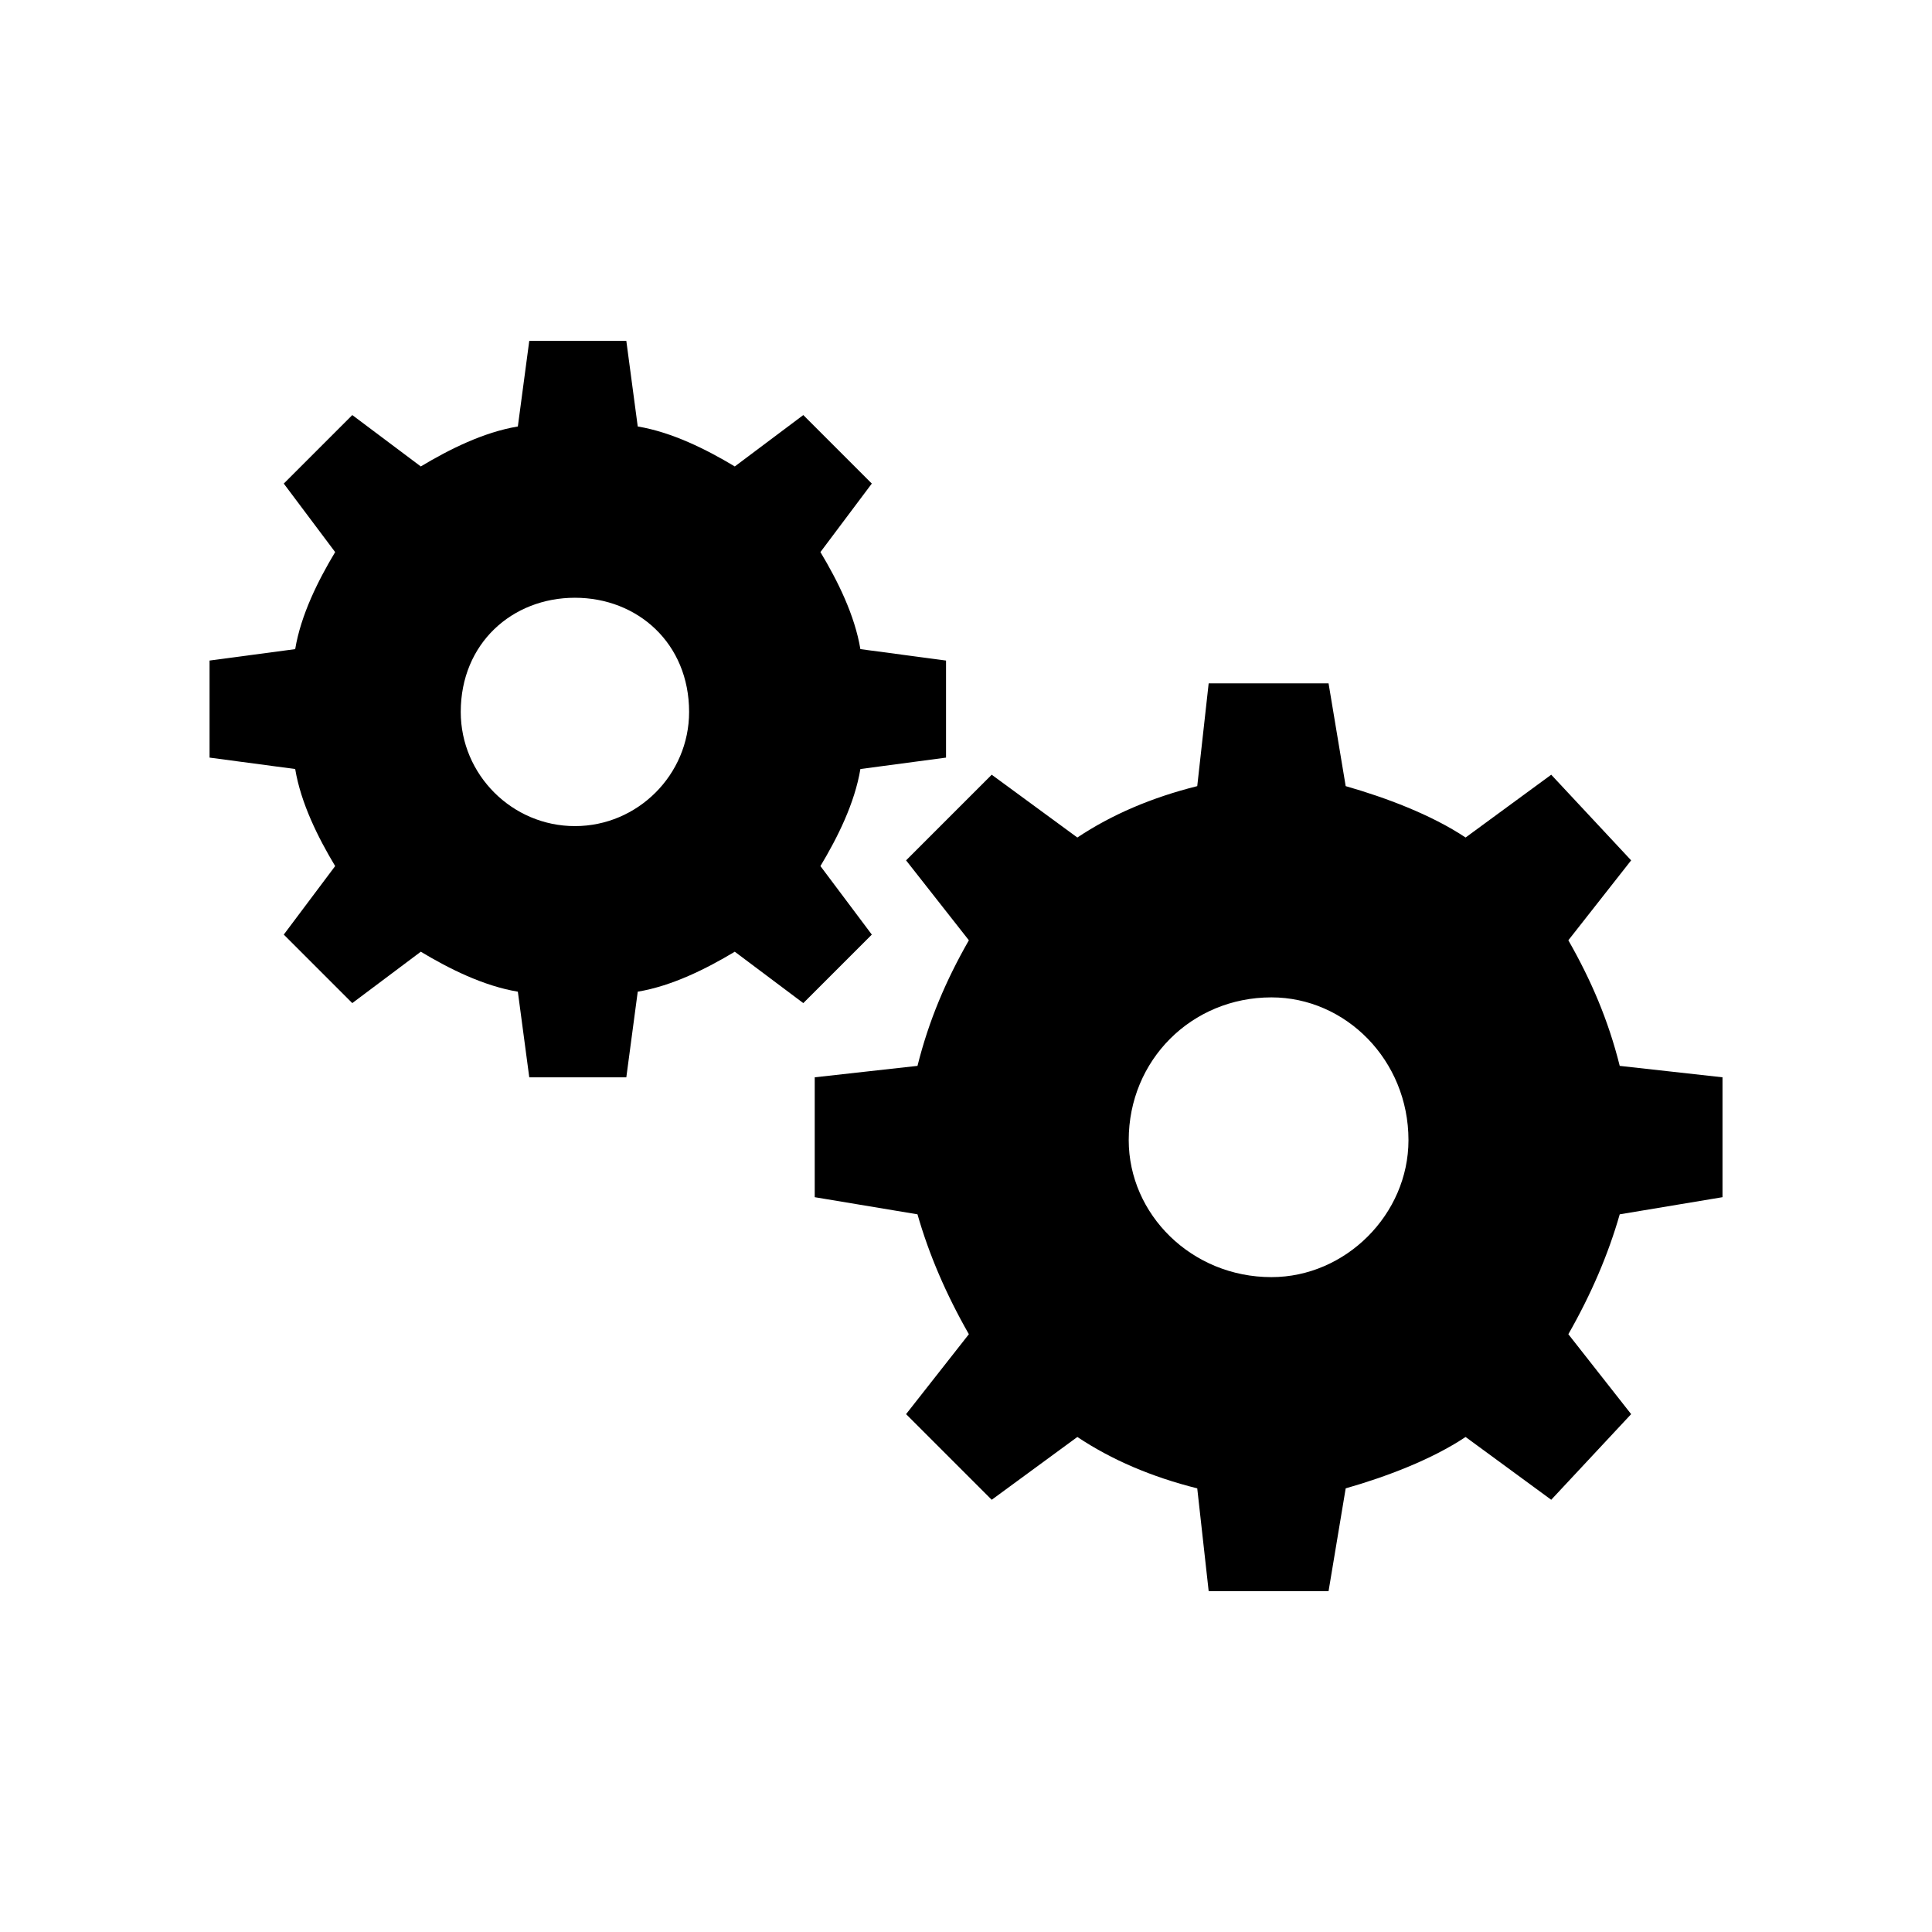 <?xml version="1.0" encoding="UTF-8"?>
<!-- The Best Svg Icon site in the world: iconSvg.co, Visit us! https://iconsvg.co -->
<svg fill="#000000" width="800px" height="800px" version="1.1" viewBox="144 144 512 512" xmlns="http://www.w3.org/2000/svg">
 <path d="m232.82 373.52c-4.539-7.566-9.078-16.641-10.59-25.719l-22.695-3.027v-25.719l22.695-3.027c1.512-9.078 6.051-18.156 10.59-25.719l-13.617-18.156 18.156-18.156 18.156 13.617c7.566-4.539 16.641-9.078 25.719-10.59l3.027-22.695h25.719l3.027 22.695c9.078 1.512 18.156 6.051 25.719 10.59l18.156-13.617 18.156 18.156-13.617 18.156c4.539 7.566 9.078 16.641 10.59 25.719l22.695 3.027v25.719l-22.695 3.027c-1.512 9.078-6.051 18.156-10.59 25.719l13.617 18.156-18.156 18.156-18.156-13.617c-7.566 4.539-16.641 9.078-25.719 10.59l-3.027 22.695h-25.719l-3.027-22.695c-9.078-1.512-18.156-6.051-25.719-10.59l-18.156 13.617-18.156-18.156zm167.94 124.06c-6.051-10.59-10.59-21.18-13.617-31.773l-27.234-4.539v-31.773l27.234-3.027c3.027-12.105 7.566-22.695 13.617-33.285l-16.641-21.18 22.695-22.695 22.695 16.641c9.078-6.051 19.668-10.59 31.773-13.617l3.027-27.234h31.773l4.539 27.234c10.59 3.027 22.695 7.566 31.773 13.617l22.695-16.641 21.18 22.695-16.641 21.18c6.051 10.59 10.59 21.18 13.617 33.285l27.234 3.027v31.773l-27.234 4.539c-3.027 10.59-7.566 21.18-13.617 31.773l16.641 21.18-21.18 22.695-22.695-16.641c-9.078 6.051-21.18 10.59-31.773 13.617l-4.539 27.234h-31.773l-3.027-27.234c-12.105-3.027-22.695-7.566-31.773-13.617l-22.695 16.641-22.695-22.695zm42.363-51.441c0 19.668 16.641 36.312 37.824 36.312 19.668 0 36.312-16.641 36.312-36.312 0-21.18-16.641-37.824-36.312-37.824-21.18 0-37.824 16.641-37.824 37.824zm-177.02-113.47c0 16.641 13.617 30.258 30.258 30.258s30.258-13.617 30.258-30.258c0-18.156-13.617-30.258-30.258-30.258s-30.258 12.105-30.258 30.258z" fill-rule="evenodd"/>
</svg>